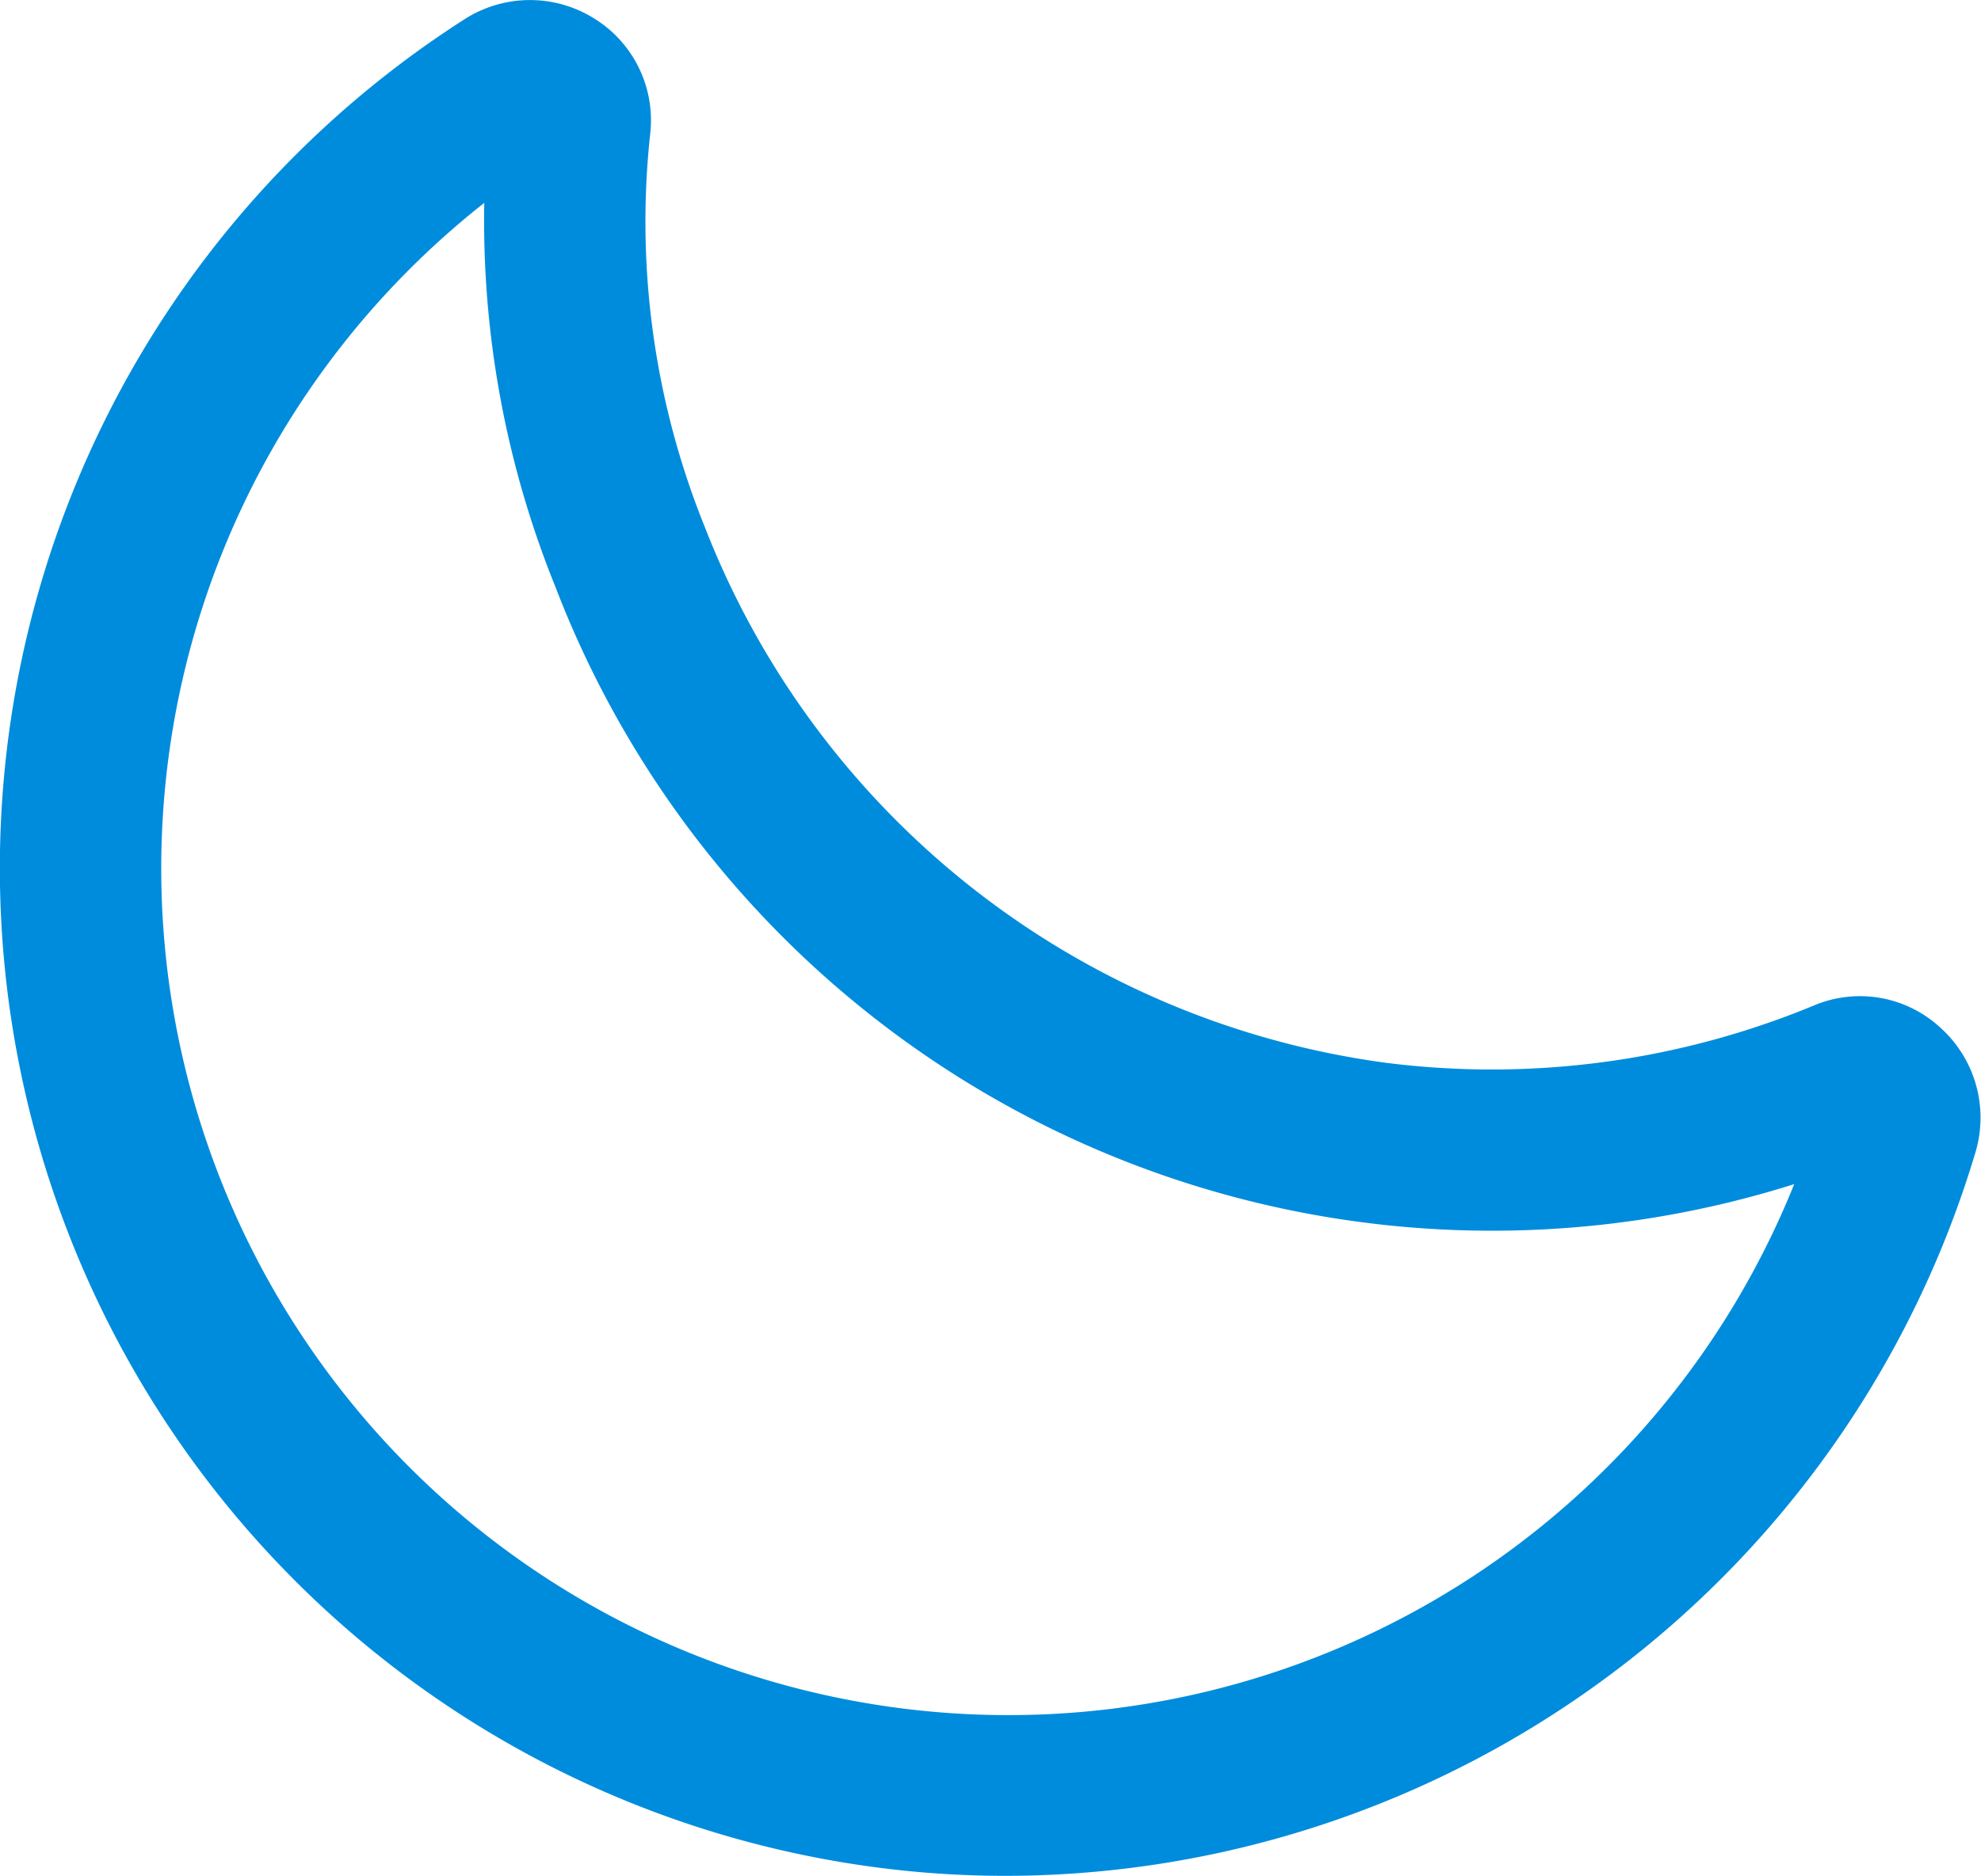 <svg xmlns="http://www.w3.org/2000/svg" width="21.75" height="20.6" viewBox="0 0 21.75 20.6">
  <path id="_5403f98a6fbb9687bd81da92e008948b" data-name="5403f98a6fbb9687bd81da92e008948b" d="M13.27,23.472q-.454,0-.913-.038A11.068,11.068,0,0,1,7.321,3.086a1.33,1.33,0,0,1,1.423-.014,1.314,1.314,0,0,1,.62,1.268,8.942,8.942,0,0,0,.6,4.321,9.36,9.36,0,0,0,7.476,5.882,9.24,9.24,0,0,0,4.7-.629,1.3,1.3,0,0,1,1.384.239,1.329,1.329,0,0,1,.39,1.374A11.13,11.13,0,0,1,13.27,23.472ZM7.542,5.1A9.3,9.3,0,1,0,21.924,15.876a11.014,11.014,0,0,1-13.6-6.557A10.72,10.72,0,0,1,7.542,5.1Z" transform="translate(-2.225 -2.872)" fill="#008cdd"/>
</svg>
